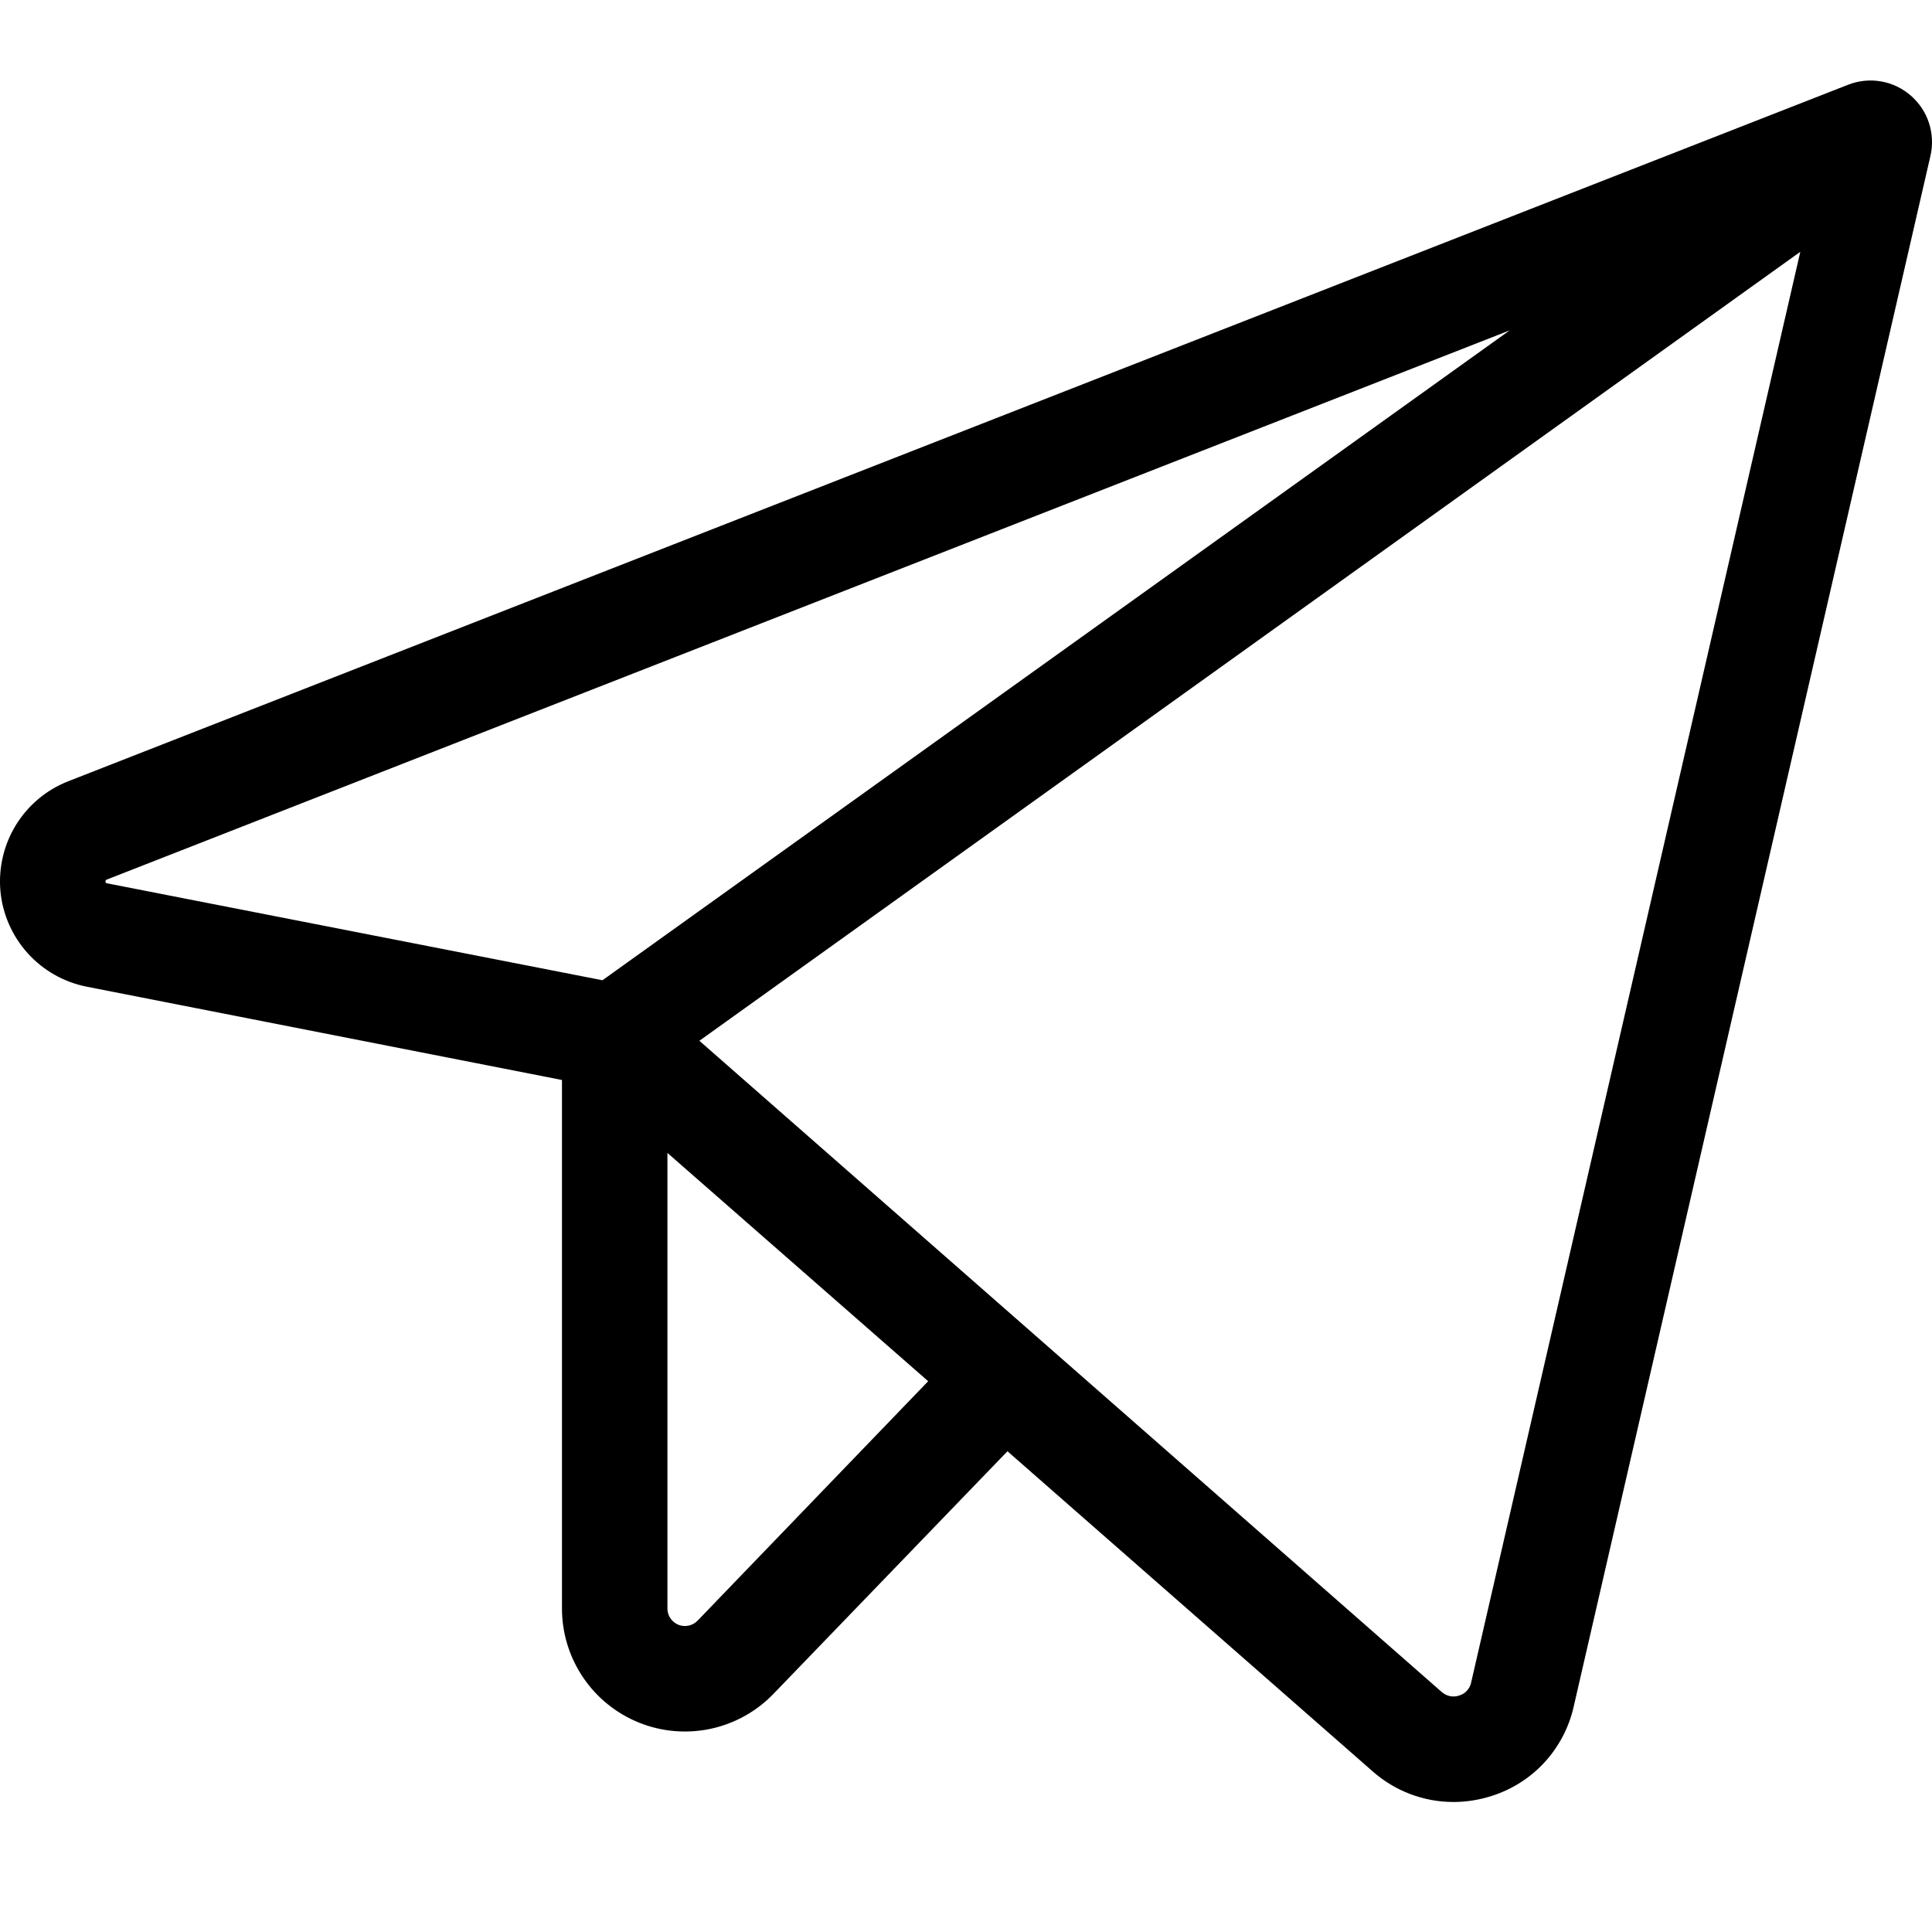 <svg width="24" height="24" viewBox="0 0 24 24" fill="none" xmlns="http://www.w3.org/2000/svg">
<path d="M23.735 1.186C23.63 1.095 23.502 1.034 23.365 1.011C23.228 0.987 23.087 1.002 22.957 1.053L0.848 9.705C0.579 9.81 0.352 10 0.2 10.245C0.048 10.491 -0.02 10.779 0.005 11.067C0.031 11.354 0.15 11.626 0.343 11.84C0.536 12.055 0.794 12.201 1.077 12.257L6.981 13.416V19.983C6.981 20.287 7.073 20.585 7.243 20.837C7.413 21.089 7.655 21.285 7.938 21.399C8.22 21.513 8.53 21.539 8.827 21.476C9.125 21.412 9.397 21.261 9.608 21.042L12.515 18.028L17.051 22.004C17.328 22.249 17.685 22.385 18.055 22.385C18.216 22.385 18.377 22.359 18.53 22.31C18.782 22.23 19.009 22.086 19.188 21.891C19.366 21.696 19.491 21.458 19.549 21.2L23.981 1.935C24.012 1.8 24.005 1.658 23.962 1.526C23.919 1.394 23.84 1.277 23.735 1.186ZM1.314 10.968C1.31 10.957 1.31 10.945 1.314 10.933C1.319 10.93 1.324 10.927 1.33 10.925L18.754 4.104L7.484 12.177L1.33 10.973L1.314 10.968ZM8.666 20.132C8.636 20.163 8.597 20.185 8.555 20.194C8.512 20.203 8.468 20.2 8.428 20.184C8.388 20.168 8.353 20.14 8.329 20.104C8.304 20.068 8.291 20.026 8.291 19.983V14.322L11.53 17.158L8.666 20.132ZM18.274 20.905C18.266 20.942 18.248 20.976 18.222 21.003C18.197 21.031 18.164 21.051 18.128 21.062C18.091 21.075 18.051 21.078 18.012 21.07C17.974 21.062 17.939 21.044 17.909 21.018L8.688 12.929L22.364 3.128L18.274 20.905Z" fill="black"/>
</svg>

